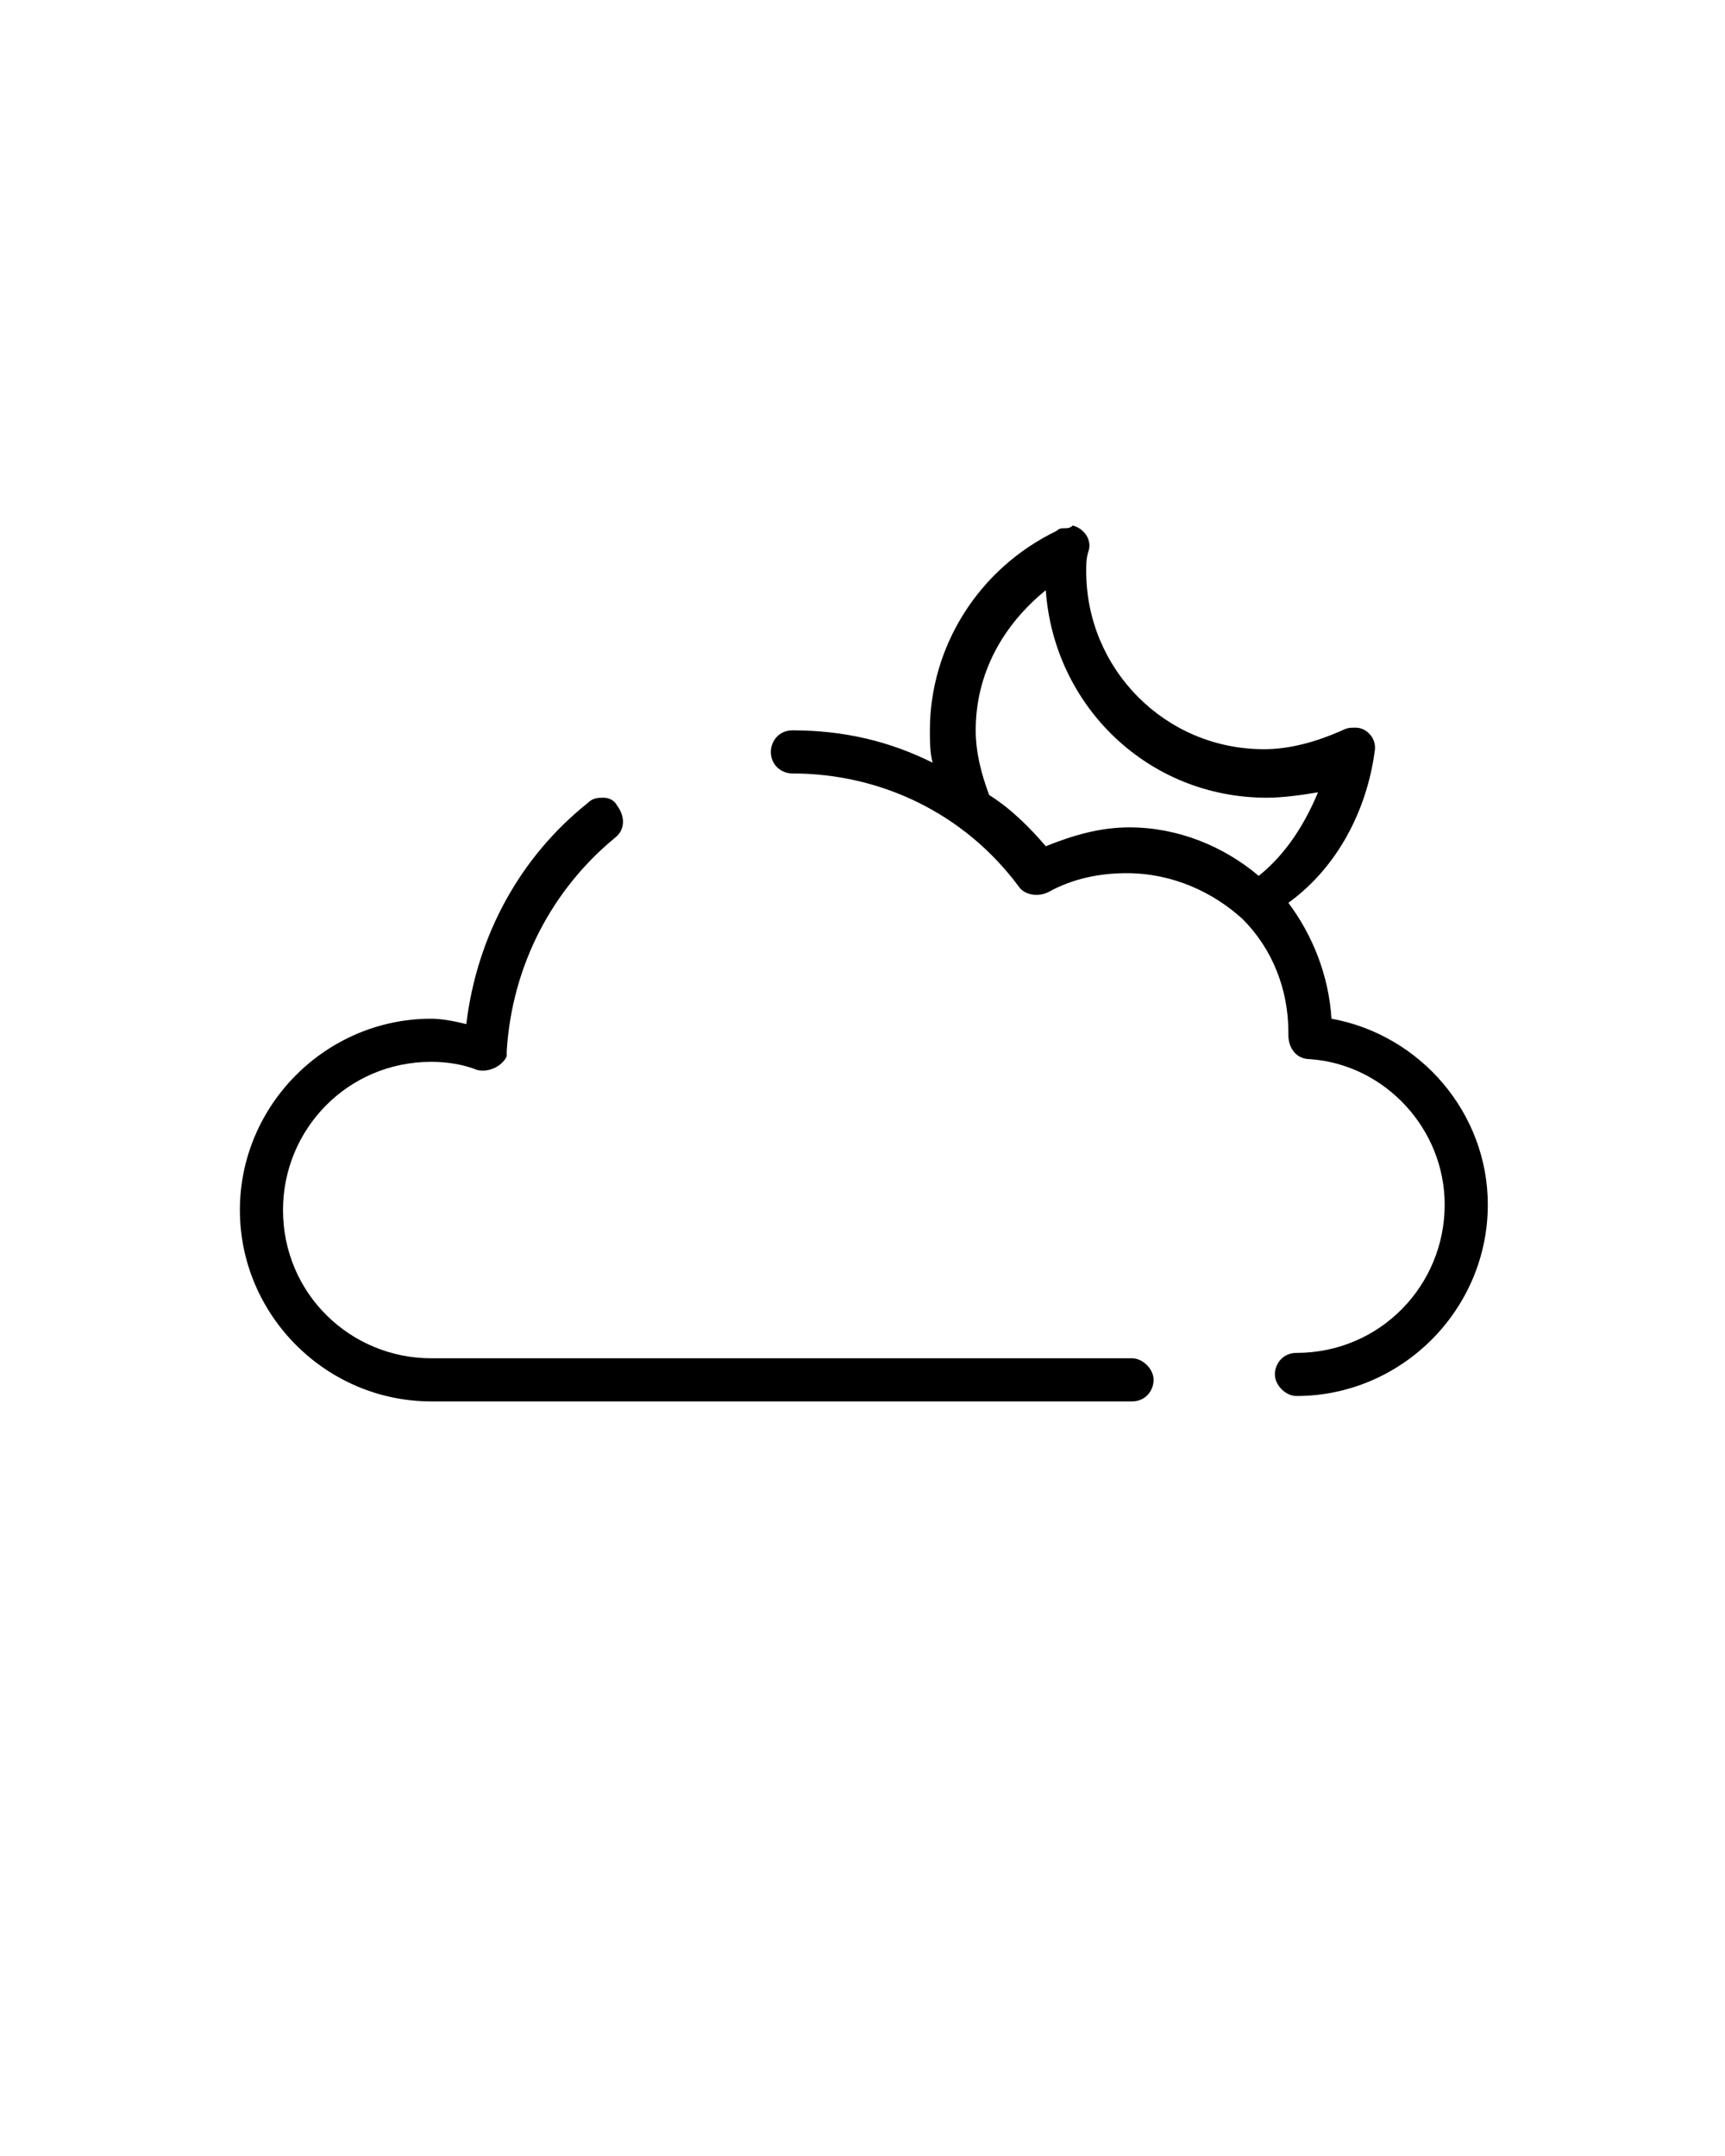 <?xml version="1.0" encoding="utf-8"?>
<!-- Generator: Adobe Illustrator 26.1.0, SVG Export Plug-In . SVG Version: 6.00 Build 0)  -->
<svg version="1.1" id="Layer_1" xmlns:svg="http://www.w3.org/2000/svg"
	 xmlns="http://www.w3.org/2000/svg" xmlns:xlink="http://www.w3.org/1999/xlink" x="0px" y="0px" viewBox="0 0 64 80"
	 style="enable-background:new 0 0 64 80;" xml:space="preserve">
<g transform="translate(-864)">
	<path d="M886.4,29.6c-0.2,0-0.4,0-0.6,0.2c-2.5,2-4.1,4.9-4.5,8.2c-0.4-0.1-0.9-0.2-1.3-0.2c0,0,0,0,0,0c-3.9,0-7.1,3.2-7.1,7.1
		c0,3.9,3.2,7.1,7.1,7.1h26c0.5,0,0.8-0.4,0.8-0.8s-0.4-0.8-0.8-0.8h-26c-3,0-5.5-2.4-5.5-5.5c0-3,2.4-5.5,5.5-5.5
		c0.6,0,1.2,0.1,1.7,0.3c0.4,0.1,0.9-0.1,1.1-0.5c0-0.1,0-0.2,0-0.2c0.2-3.2,1.7-6,4-7.9c0.4-0.3,0.4-0.8,0.1-1.2
		C886.8,29.7,886.6,29.6,886.4,29.6L886.4,29.6z"/>
	<path d="M903.5,19.6c-0.1,0-0.2,0-0.3,0.1c-2.9,1.4-4.7,4.3-4.7,7.4c0,0,0,0,0,0c0,0.4,0,0.8,0.1,1.2c-1.6-0.8-3.3-1.2-5.2-1.2
		c-0.5,0-0.8,0.4-0.8,0.8c0,0,0,0,0,0c0,0.5,0.4,0.8,0.8,0.8l0,0c3.3,0,6.4,1.5,8.4,4.2c0.2,0.3,0.7,0.4,1.1,0.2
		c0.9-0.5,1.9-0.7,2.9-0.7c1.7,0,3.2,0.7,4.3,1.7c0,0,0,0,0,0c1.1,1.1,1.7,2.6,1.7,4.2c0,0,0,0.1,0,0.1c0,0.5,0.3,0.9,0.8,0.9
		c2.8,0.2,5,2.6,5,5.4c0,3-2.4,5.5-5.5,5.5c-0.5,0-0.8,0.4-0.8,0.8s0.4,0.8,0.8,0.8c3.9,0,7.1-3.2,7.1-7.1c0,0,0,0,0,0
		c0-3.4-2.5-6.3-5.8-6.9c-0.1-1.6-0.7-3.1-1.6-4.3c1.8-1.3,2.9-3.4,3.2-5.6c0.1-0.5-0.3-0.9-0.7-0.9c-0.2,0-0.3,0-0.5,0.1
		c-0.9,0.4-1.9,0.7-2.9,0.7c-3.7,0-6.6-3-6.6-6.6v0c0-0.3,0-0.5,0.1-0.8c0.1-0.4-0.2-0.8-0.6-0.9C903.7,19.6,903.6,19.6,903.5,19.6z
		 M902.8,21.9c0.3,4.3,3.8,7.7,8.2,7.7c0,0,0,0,0,0c0.6,0,1.3-0.1,1.9-0.2c-0.5,1.2-1.2,2.3-2.2,3.1c-1.3-1.1-3-1.8-4.8-1.8
		c0,0,0,0,0,0c-1.1,0-2.1,0.3-3.1,0.7c-0.6-0.7-1.3-1.4-2.1-1.9c-0.3-0.8-0.5-1.6-0.5-2.4C900.2,25,901.2,23.2,902.8,21.9
		L902.8,21.9z"/>
</g>
</svg>
